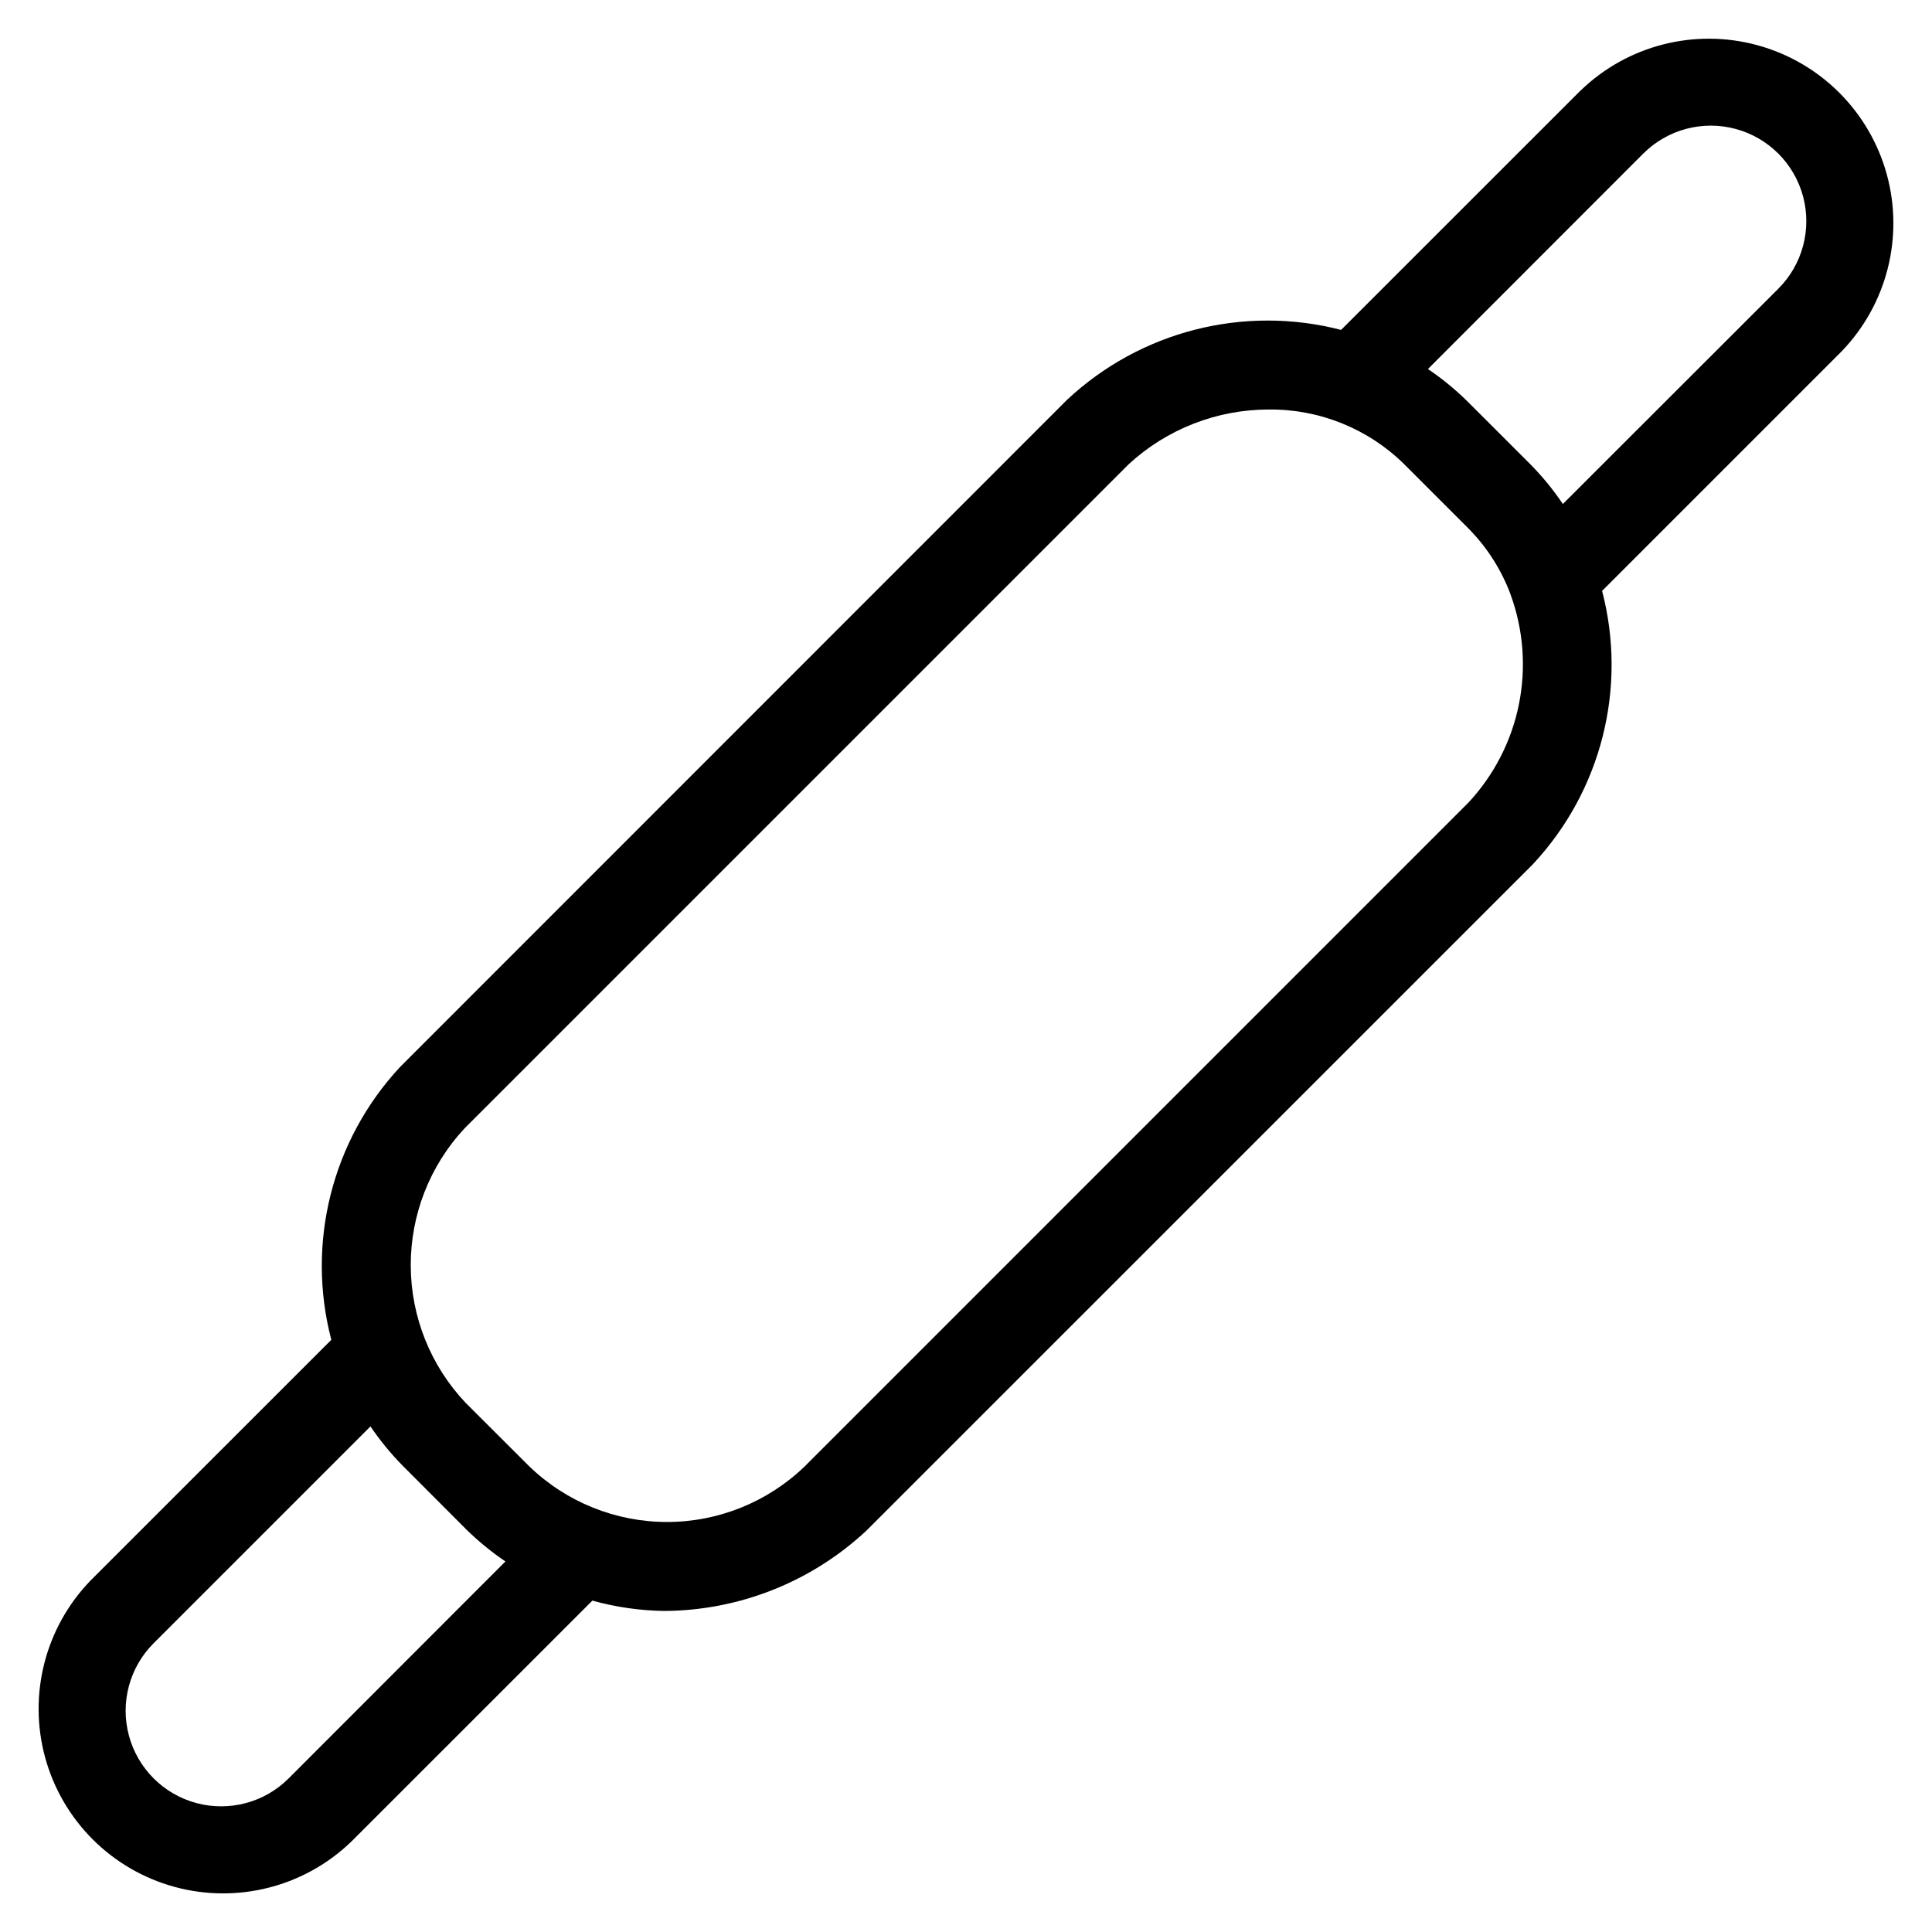 <?xml version="1.0" encoding="UTF-8"?>
<!-- Uploaded to: SVG Repo, www.svgrepo.com, Generator: SVG Repo Mixer Tools -->
<svg fill="#000000" width="800px" height="800px" version="1.1" viewBox="144 144 512 512" xmlns="http://www.w3.org/2000/svg">
 <path d="m562.82 168.03-63.418 63.398c-25.793-6.672-53.207 0.328-72.645 18.547l-176.74 176.79c-18.051 19.391-24.926 46.672-18.215 72.297l-63.793 63.781c-12.027 12.418-16.605 30.262-12.039 46.934 4.566 16.676 17.594 29.699 34.27 34.258 16.676 4.559 34.52-0.027 46.93-12.059l63.812-63.793v-0.004c6.188 1.719 12.566 2.641 18.988 2.738 19.914-0.09 39.062-7.684 53.625-21.27l176.43-176.41 0.348-0.363c18.035-19.391 24.898-46.66 18.199-72.281l63.418-63.418c12.023-12.418 16.602-30.262 12.035-46.934-4.566-16.672-17.594-29.695-34.27-34.254-16.676-4.559-34.52 0.023-46.93 12.059zm-342.31 447.25c-6.394 6.398-15.715 8.895-24.453 6.555-8.734-2.344-15.559-9.164-17.898-17.902-2.344-8.734 0.156-18.059 6.551-24.453l57.465-57.465c2.508 3.695 5.34 7.156 8.473 10.344l16.938 16.973c3.191 3.129 6.66 5.965 10.359 8.469zm312.63-258.58-175.89 175.91c-9.797 9.449-22.875 14.73-36.488 14.73-13.609 0-26.691-5.281-36.484-14.73l-16.926-16.891c-9.262-9.809-14.445-22.77-14.5-36.258-0.055-13.484 5.019-26.488 14.199-36.371l176.08-176.08c10.117-9.32 23.371-14.488 37.125-14.484 13.391-0.137 26.285 5.066 35.832 14.453l16.926 16.926c4.941 4.961 8.77 10.91 11.242 17.461l0.109 0.332v-0.004c3.379 9.316 4.117 19.379 2.137 29.086-1.98 9.711-6.606 18.68-13.363 25.926zm82.137-136.19-57.102 57.059c-2.496-3.711-5.324-7.184-8.457-10.375l-16.938-16.926c-3.188-3.137-6.656-5.969-10.359-8.473l57.055-57.086c6.394-6.394 15.719-8.895 24.453-6.551 8.738 2.34 15.559 9.164 17.902 17.898 2.34 8.738-0.156 18.059-6.555 24.453z"/>
</svg>
